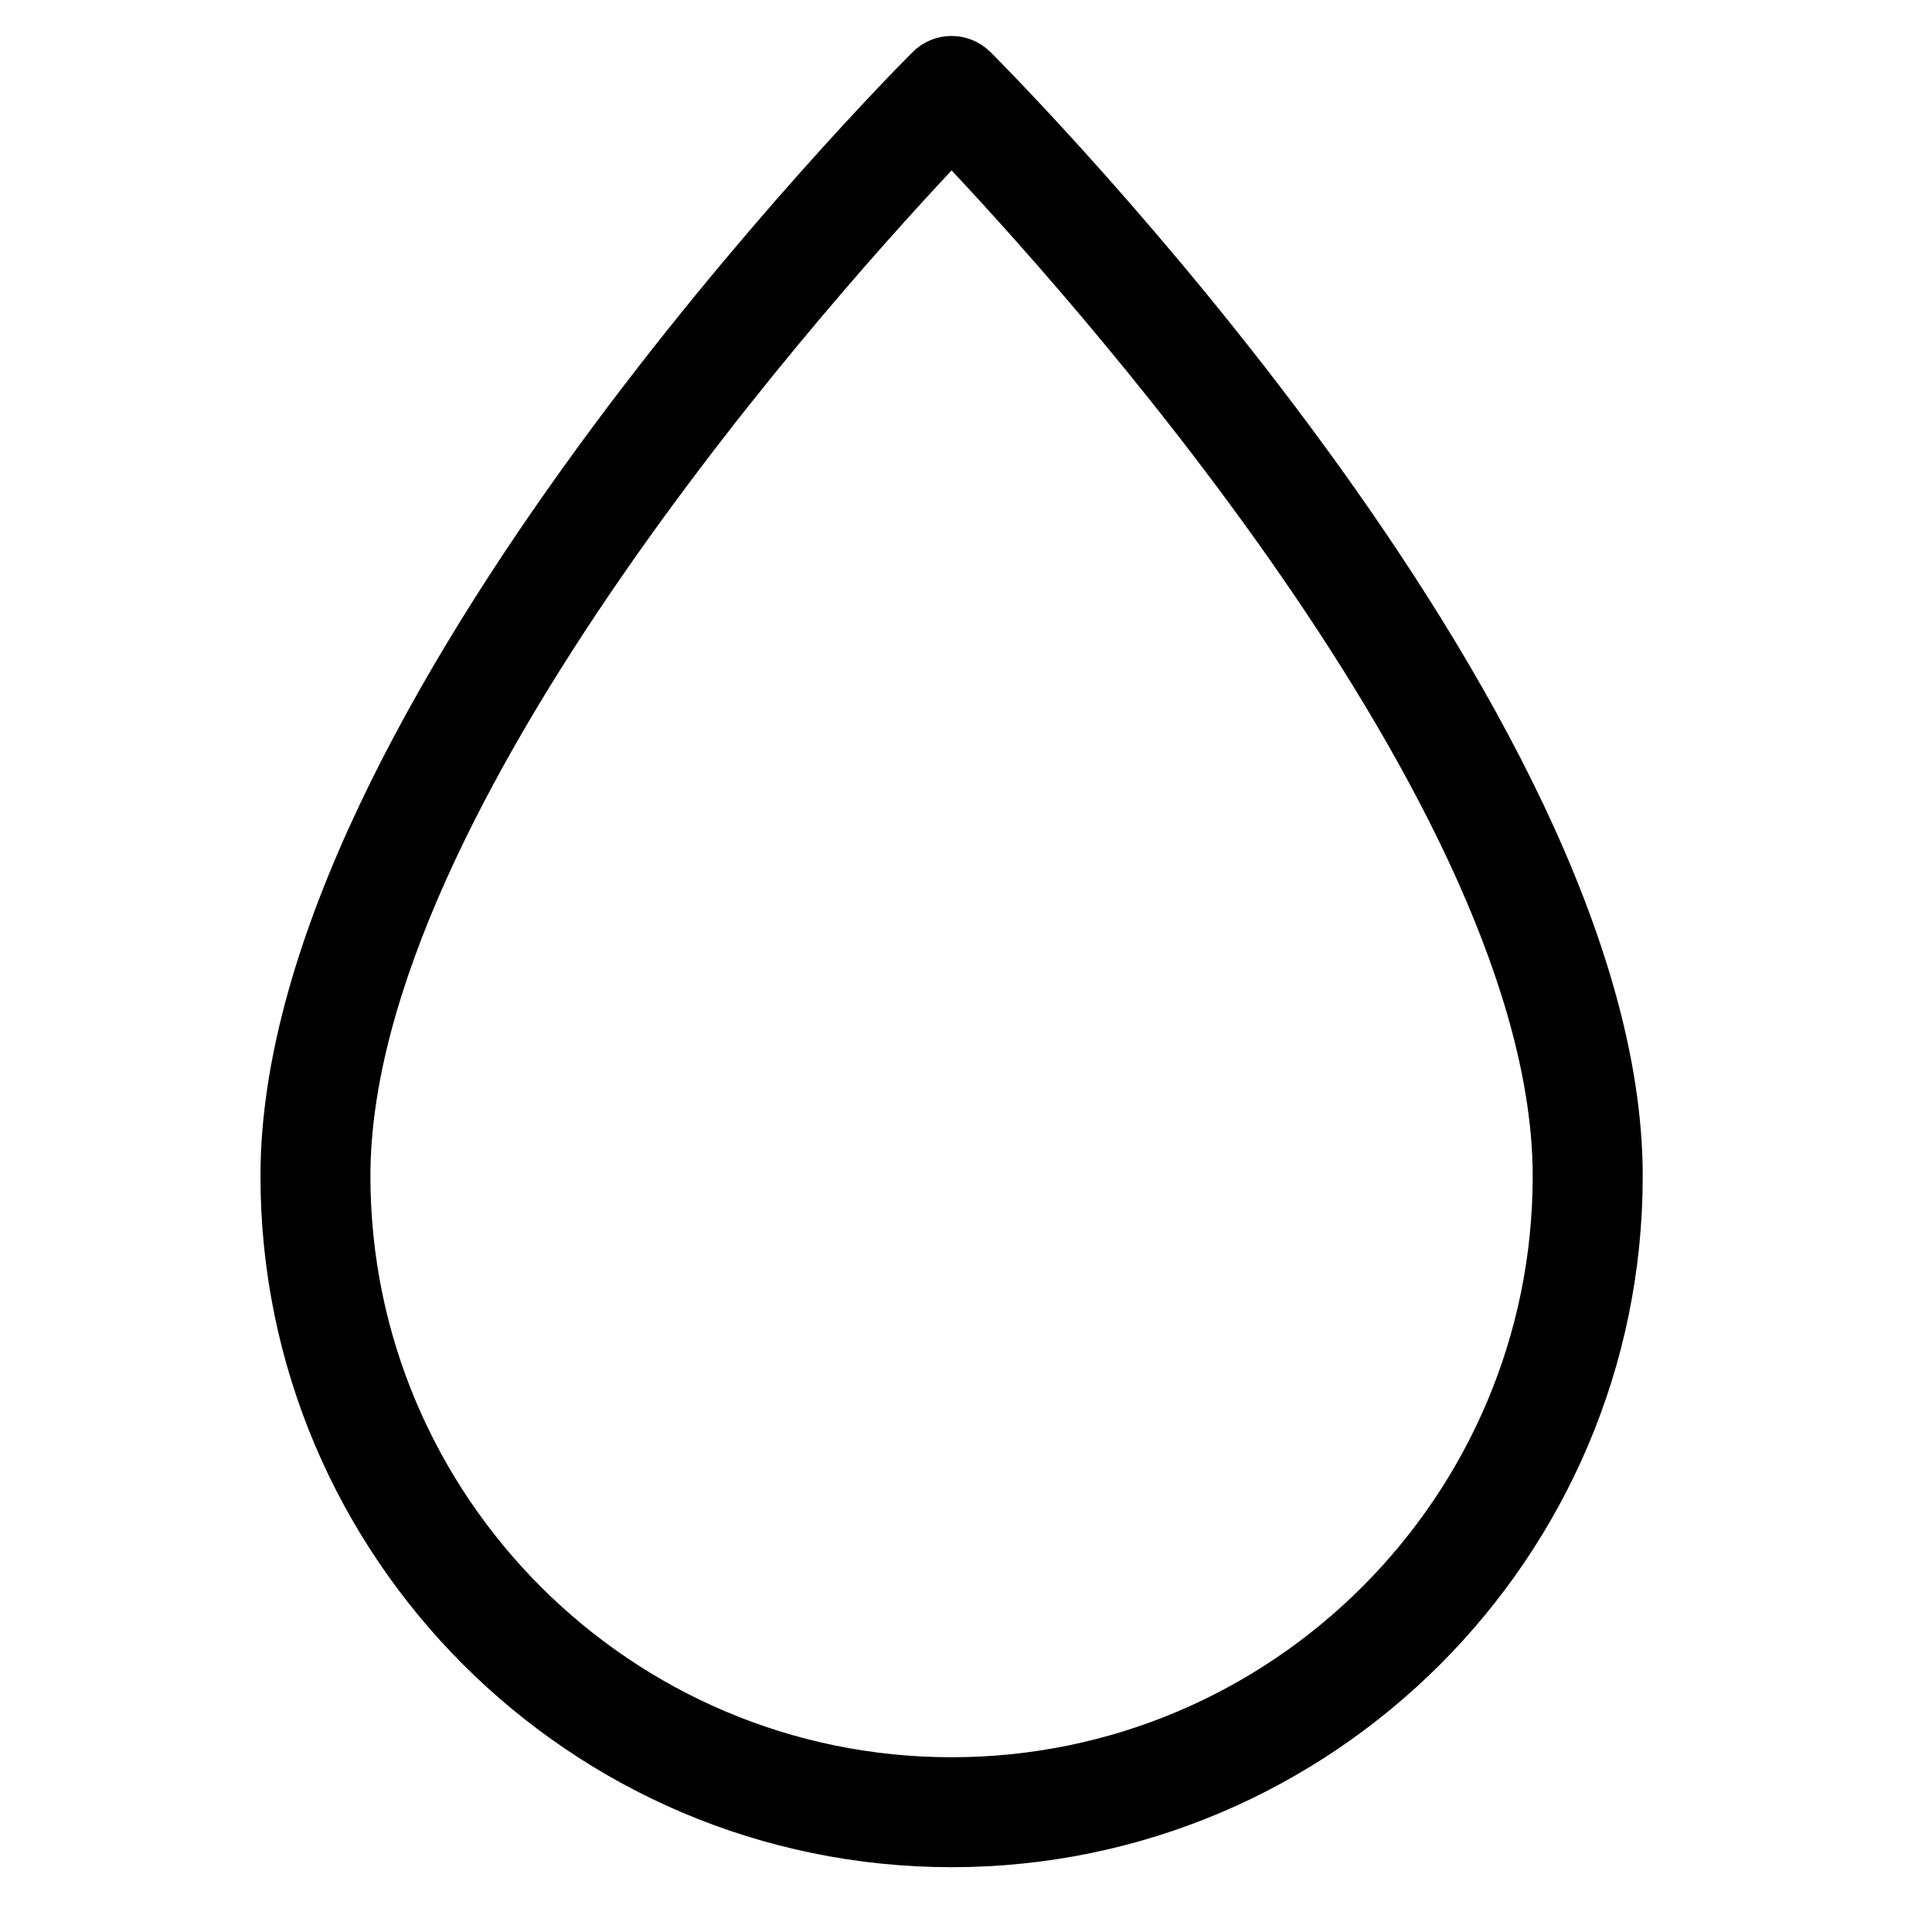 <svg width="22" height="22" viewBox="0 0 22 22" fill="none" xmlns="http://www.w3.org/2000/svg">
<path d="M10.836 21.062C6.607 21.062 3.166 17.621 3.166 13.393C3.166 8.163 10.233 1.036 10.534 0.734C10.7 0.568 10.97 0.568 11.137 0.734C11.438 1.036 18.506 8.163 18.506 13.393C18.506 17.621 15.064 21.062 10.836 21.062ZM10.836 1.649C9.48 3.078 4.018 9.099 4.018 13.393C4.018 17.151 7.077 20.21 10.836 20.21C14.595 20.21 17.653 17.151 17.653 13.393C17.653 9.097 12.192 3.077 10.836 1.649Z" fill="black" stroke="black" stroke-width="0.4"/>
</svg>
